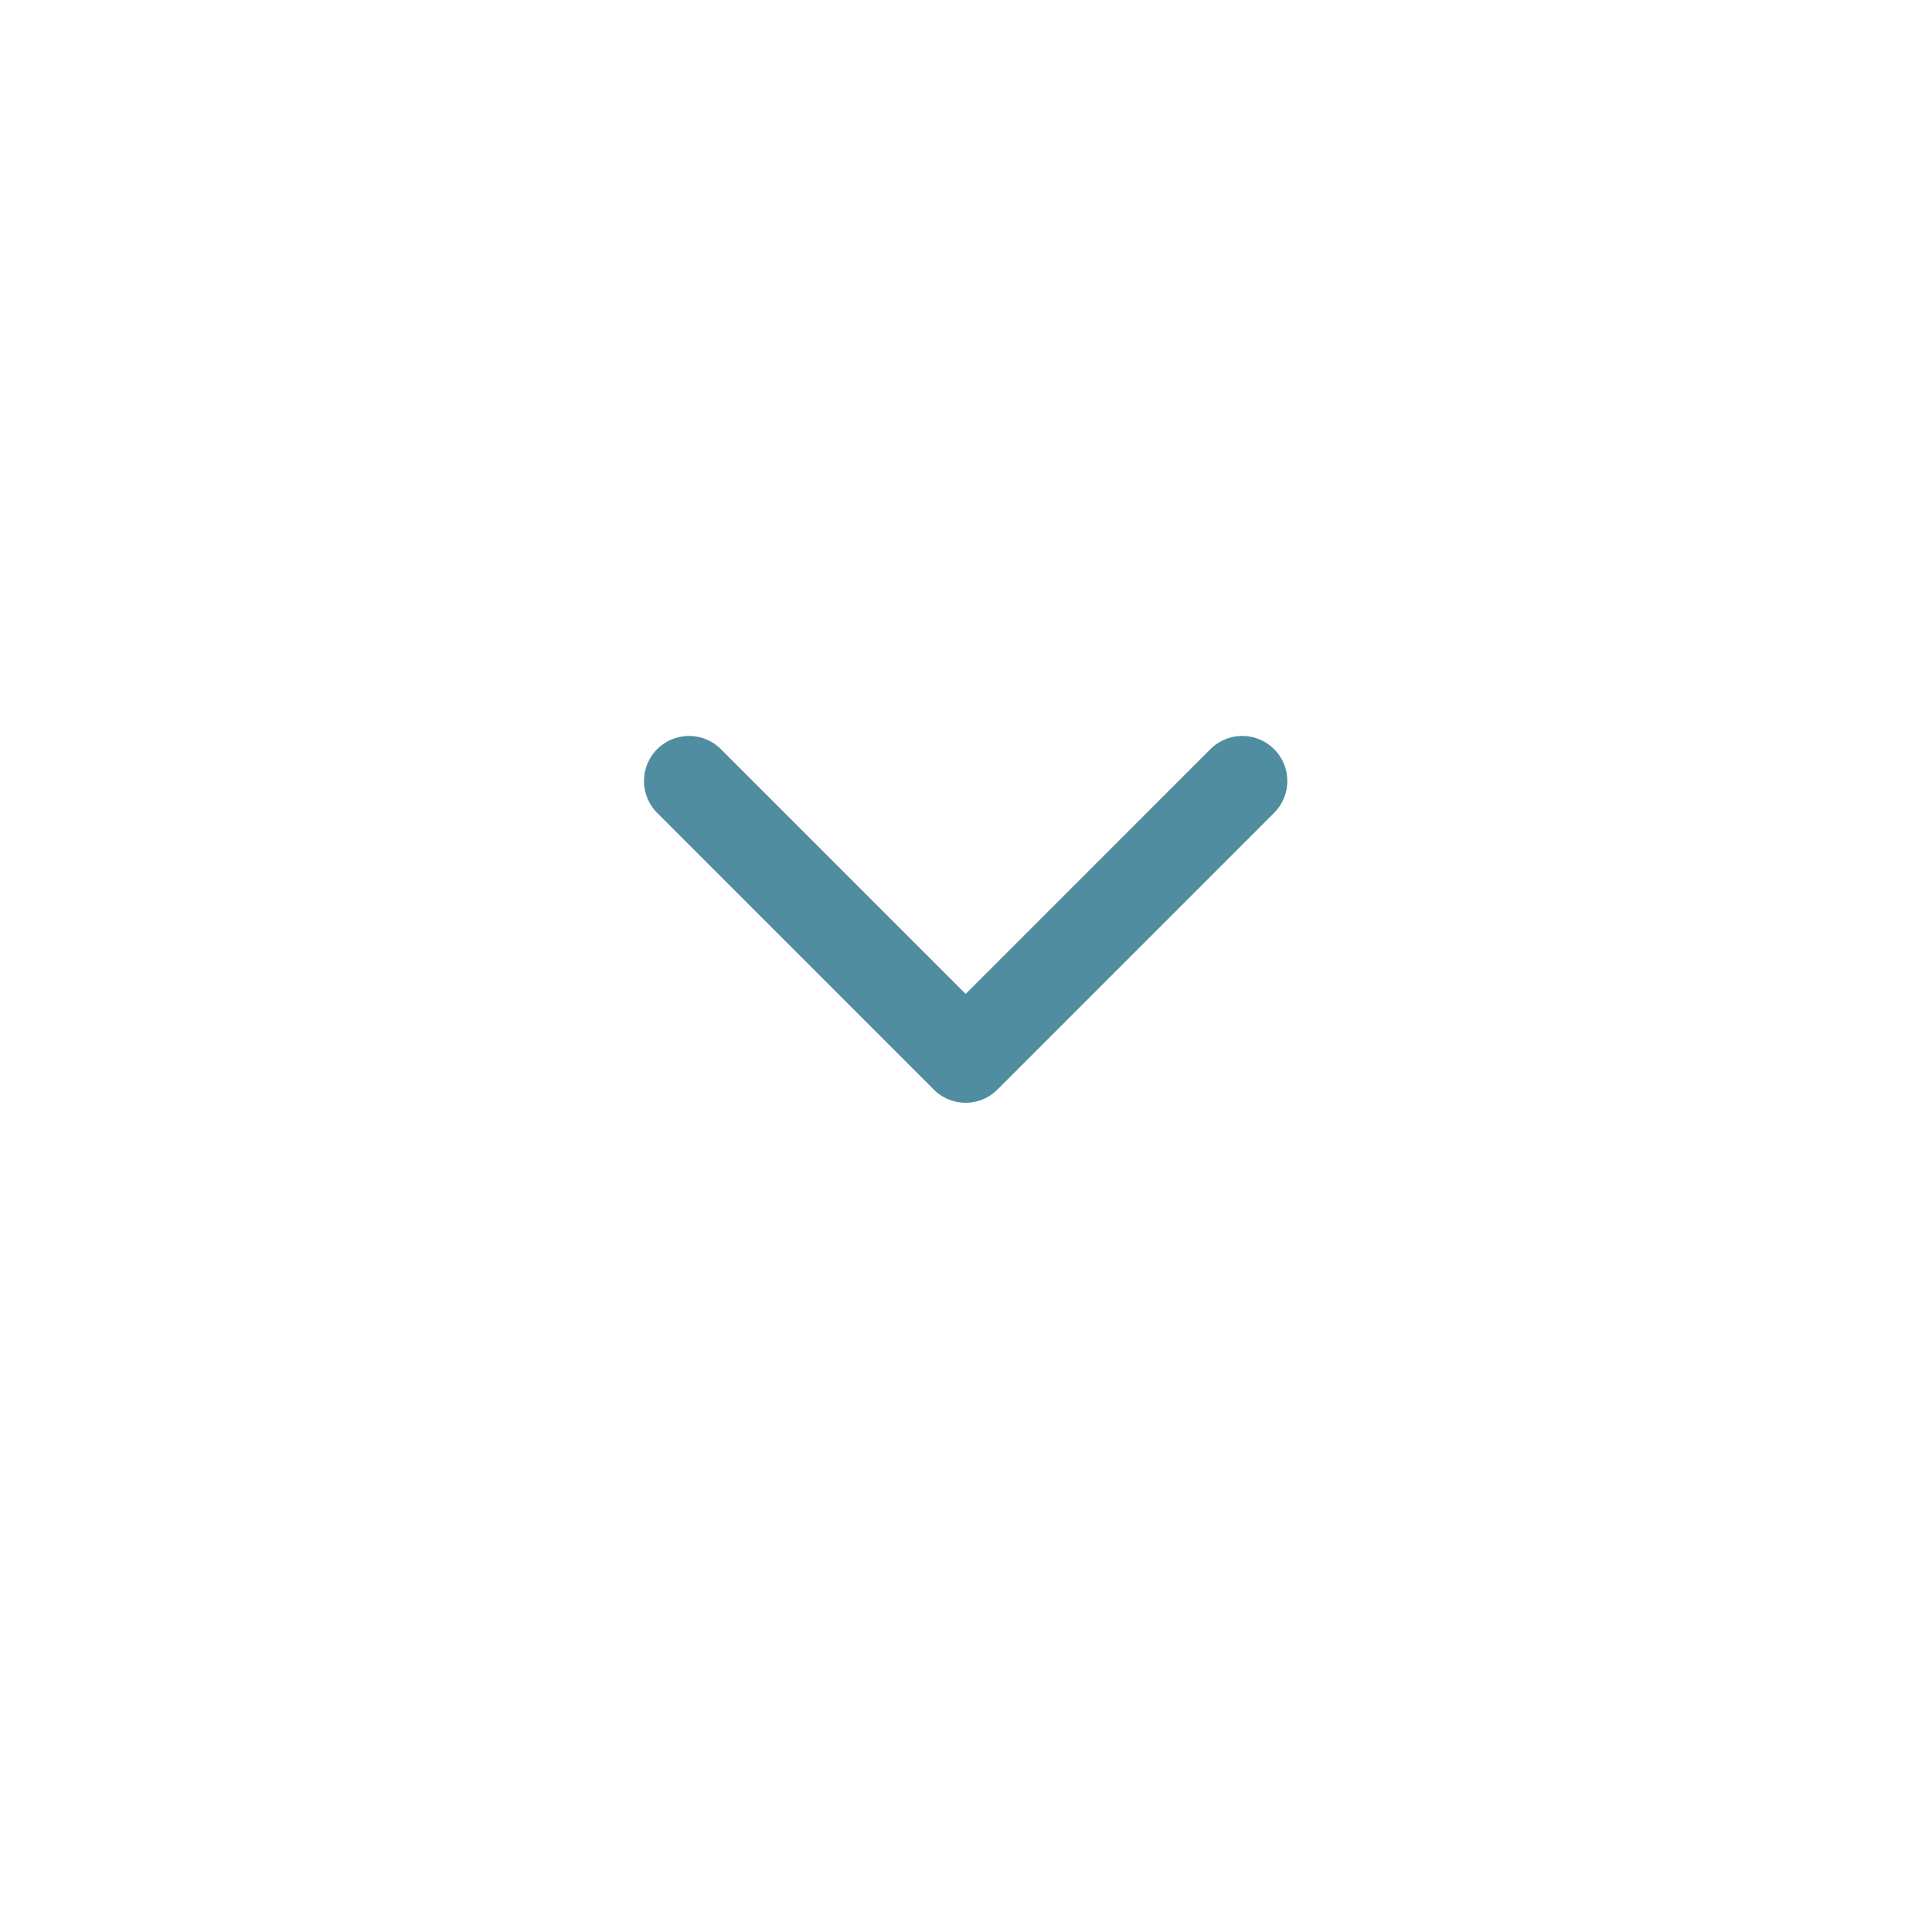 <?xml version="1.0" encoding="UTF-8"?> <svg xmlns="http://www.w3.org/2000/svg" xmlns:xlink="http://www.w3.org/1999/xlink" width="63" height="63" viewBox="0 0 63 63"><defs><filter id="Ellipse_8" x="0" y="0" width="63" height="63"><feOffset dy="3"></feOffset><feGaussianBlur stdDeviation="3" result="blur"></feGaussianBlur><feFlood flood-opacity="0.161"></feFlood><feComposite operator="in" in2="blur"></feComposite><feComposite in="SourceGraphic"></feComposite></filter></defs><g id="Group_30" data-name="Group 30" transform="translate(-689 -690)"><g transform="matrix(1, 0, 0, 1, 689, 690)" filter="url(#Ellipse_8)"><circle id="Ellipse_8-2" data-name="Ellipse 8" cx="22.5" cy="22.5" r="22.5" transform="translate(9 6)" fill="#fff"></circle></g><g id="arrow-down-sign-to-navigate" transform="translate(709.999 616.859)"><path id="Path_14" data-name="Path 14" d="M10.49,109.1a1.465,1.465,0,0,1-1.039-.43L.431,99.648a1.469,1.469,0,0,1,2.078-2.078l7.981,7.982,7.981-7.982a1.469,1.469,0,0,1,2.077,2.078l-9.02,9.021A1.465,1.465,0,0,1,10.49,109.1Z" fill="#508da1"></path></g></g></svg> 